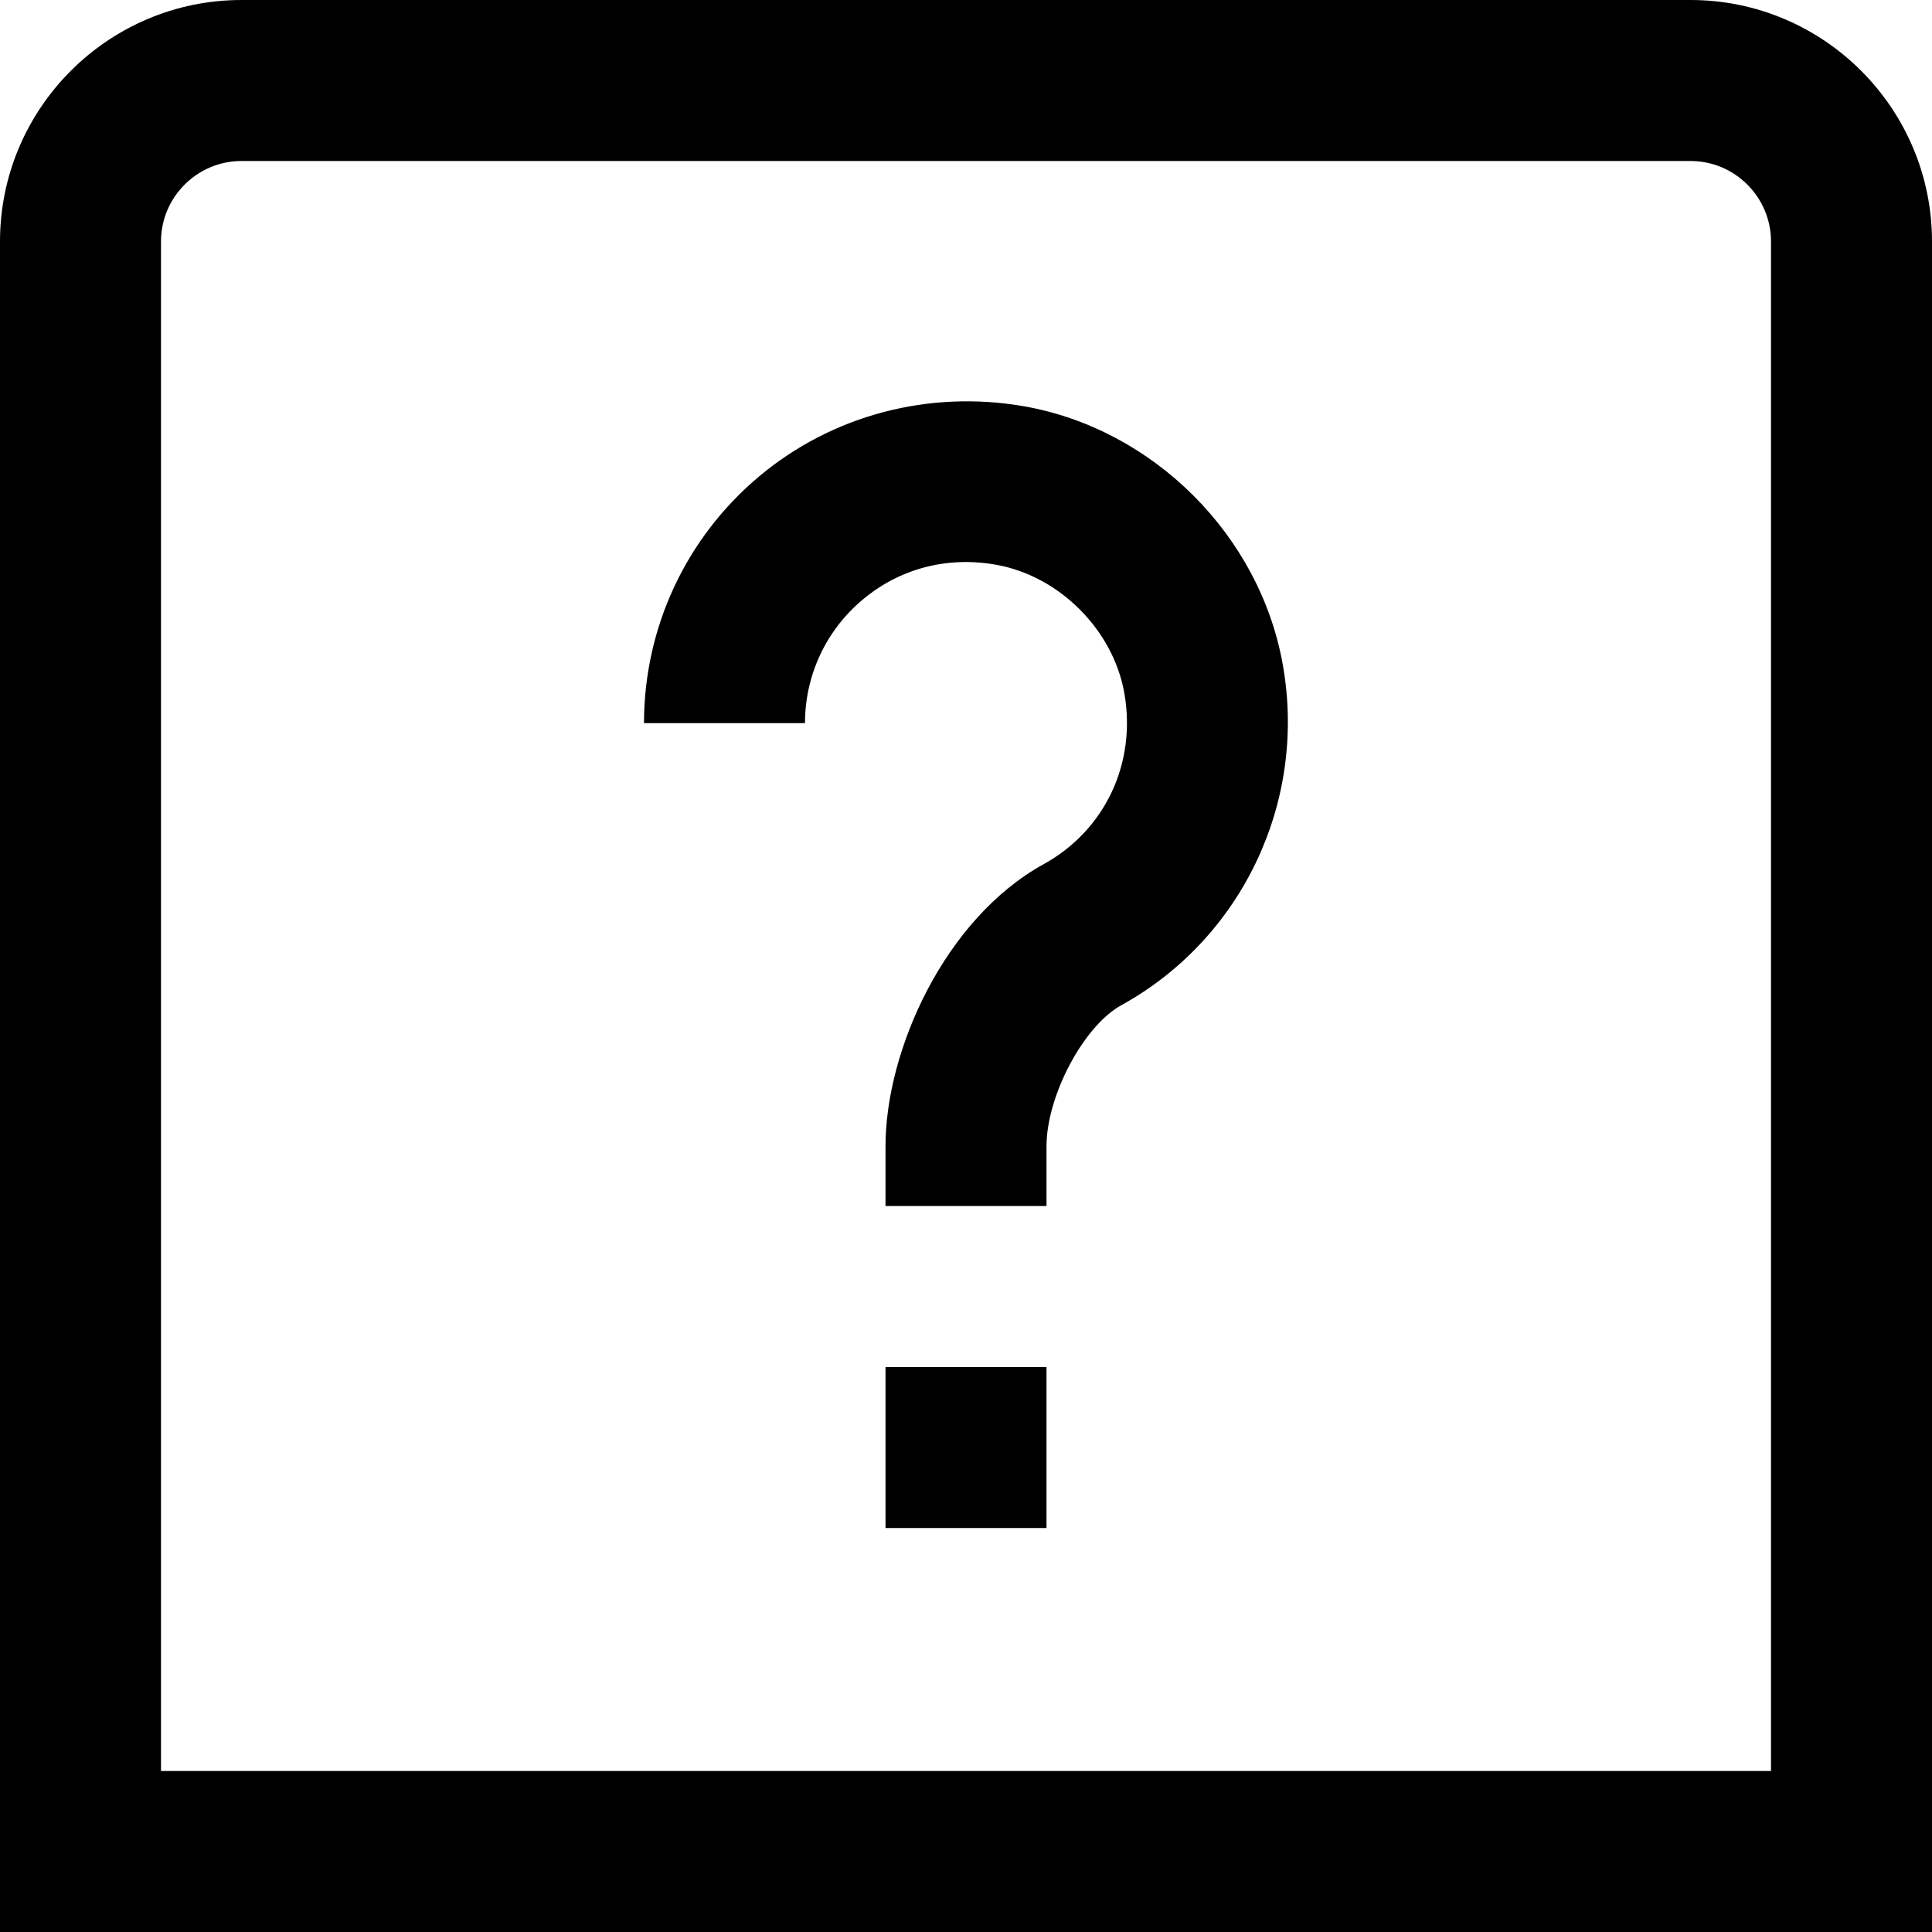 <svg xmlns="http://www.w3.org/2000/svg" viewBox="0 0 24 24" role="img" aria-hidden="true">
  <path d="M15.937 8.266c.298 1.699-.509 3.395-2.009 4.222-.468.258-.928 1.126-.928 1.752v.742h-2v-.742c0-1.19.734-2.826 1.963-3.504.763-.42 1.157-1.254 1.004-2.125-.138-.787-.81-1.458-1.596-1.596-.606-.107-1.195.047-1.656.435-.455.381-.715.94-.715 1.533h-2c0-1.185.521-2.302 1.429-3.064.908-.762 2.109-1.077 3.287-.873 1.613.282 2.938 1.606 3.221 3.22Zm-4.937 10.716h2v-2h-2v2ZM24 3v21H0V3C0 1.346 1.346 0 3 0h18c1.654 0 3 1.346 3 3Zm-2 0c0-.551-.449-1-1-1H3c-.551 0-1 .449-1 1v19h20V3Z" fill="currentColor" />
</svg>
